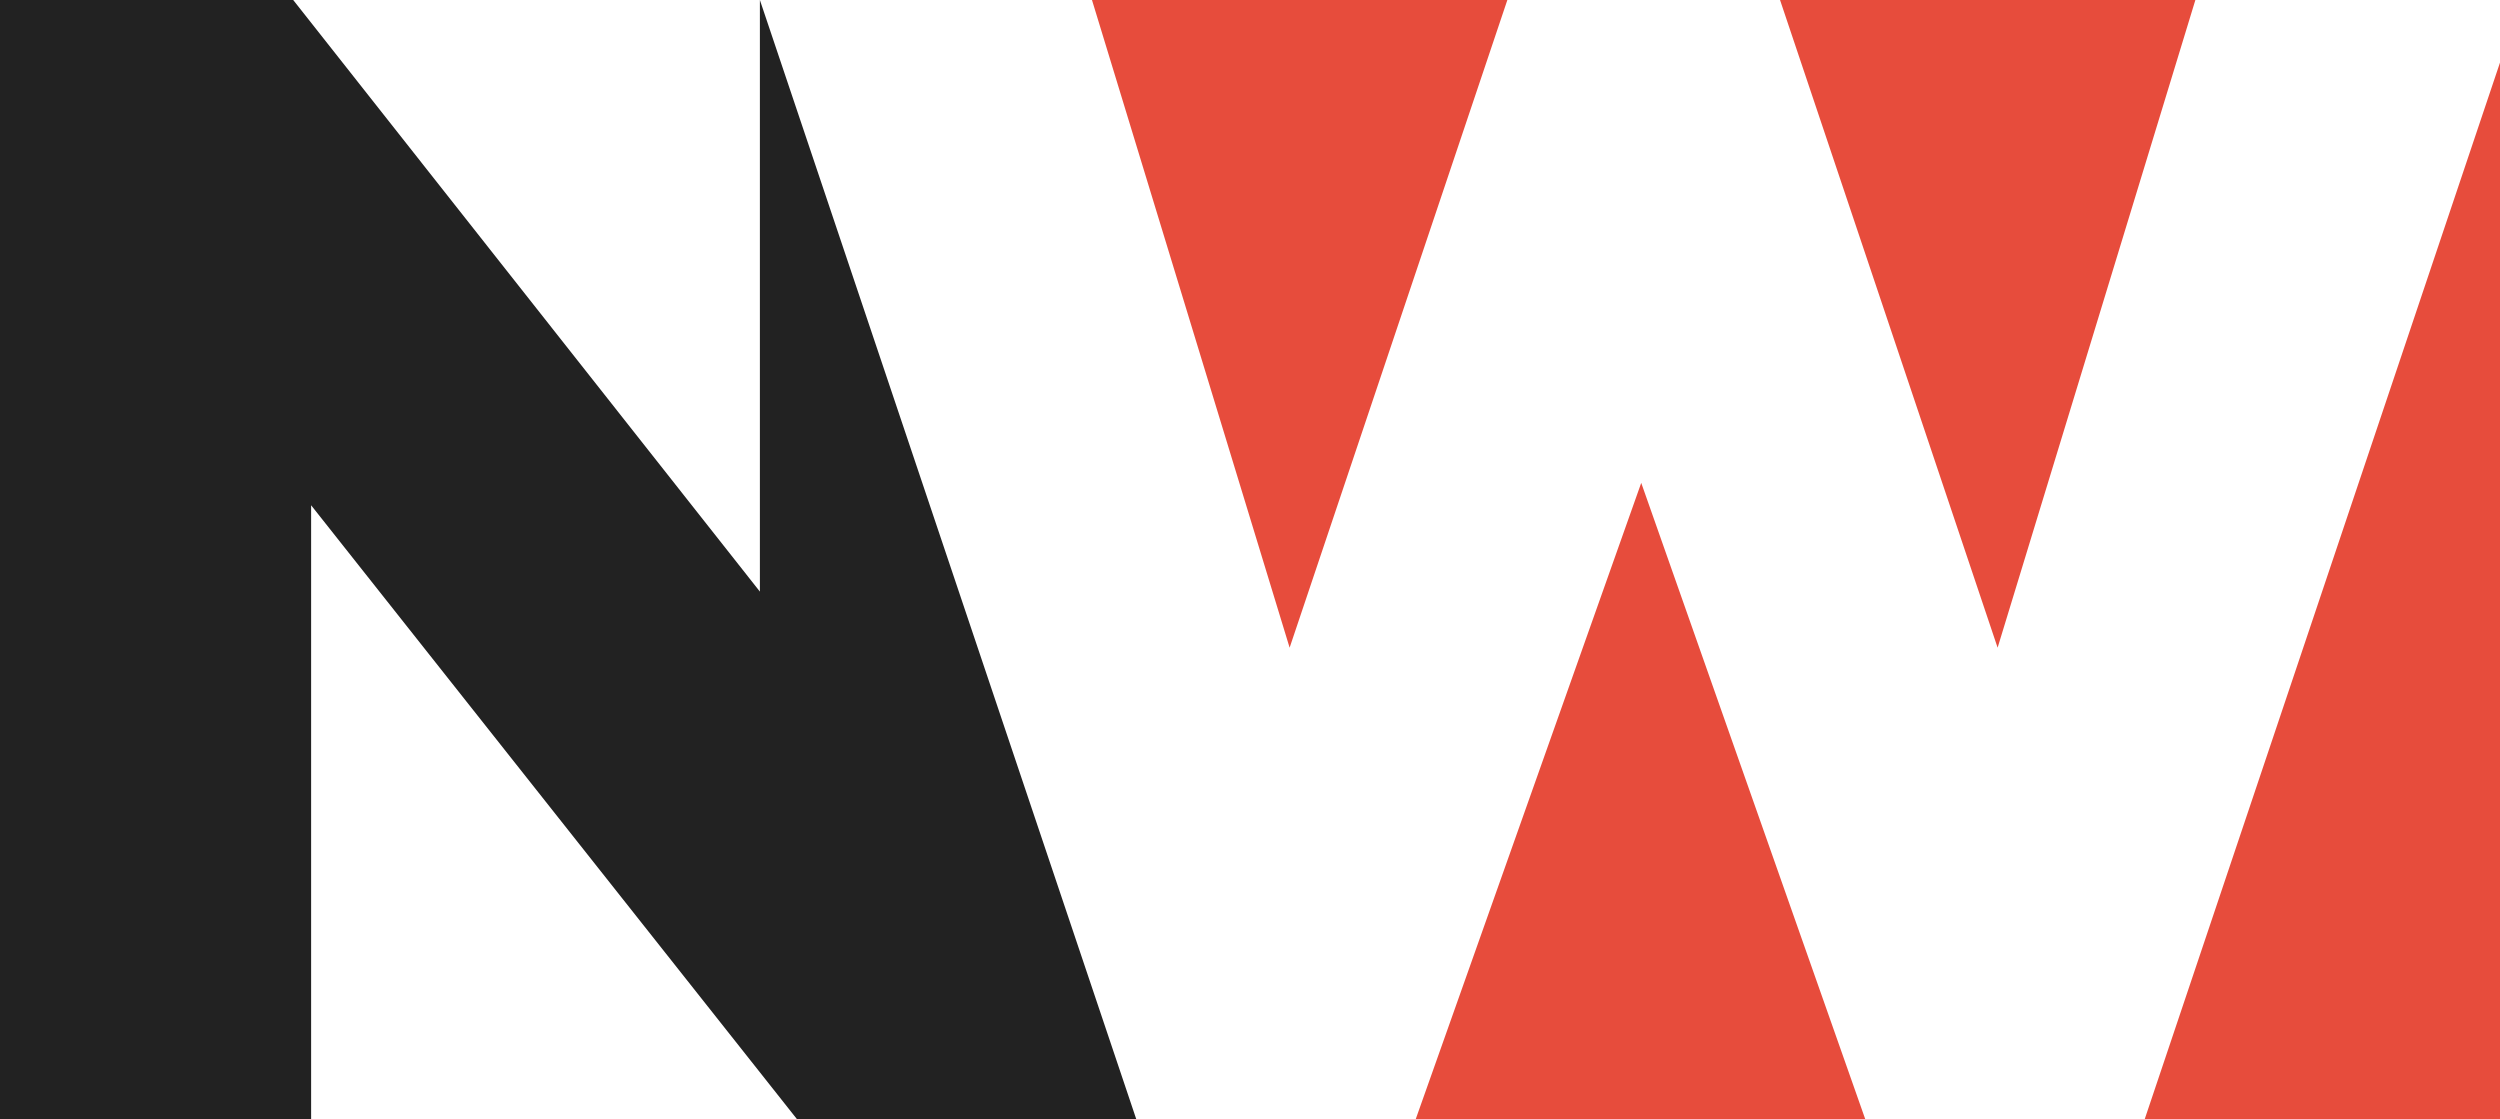 <svg width="67" height="30" viewBox="0 0 67 30" fill="none" xmlns="http://www.w3.org/2000/svg">
<g clip-path="url(#clip0_372_24)">
<path d="M40.397 0H29.265L34.562 17.358L40.397 0ZM37.939 30H49.991L43.985 12.941L37.939 30ZM57.476 30H67V1.677L57.476 30ZM58.836 0H47.705L53.536 17.358L58.836 0Z" fill="#E74C3C"/>
<path d="M0 30H8.338V13.541L21.364 30H30.454L20.365 0V15.855L7.858 0H0V30Z" fill="#222222"/>
</g>
<defs>
<clipPath id="clip0_372_24">
<rect width="67" height="30" fill="white"/>
</clipPath>
</defs>
</svg>
